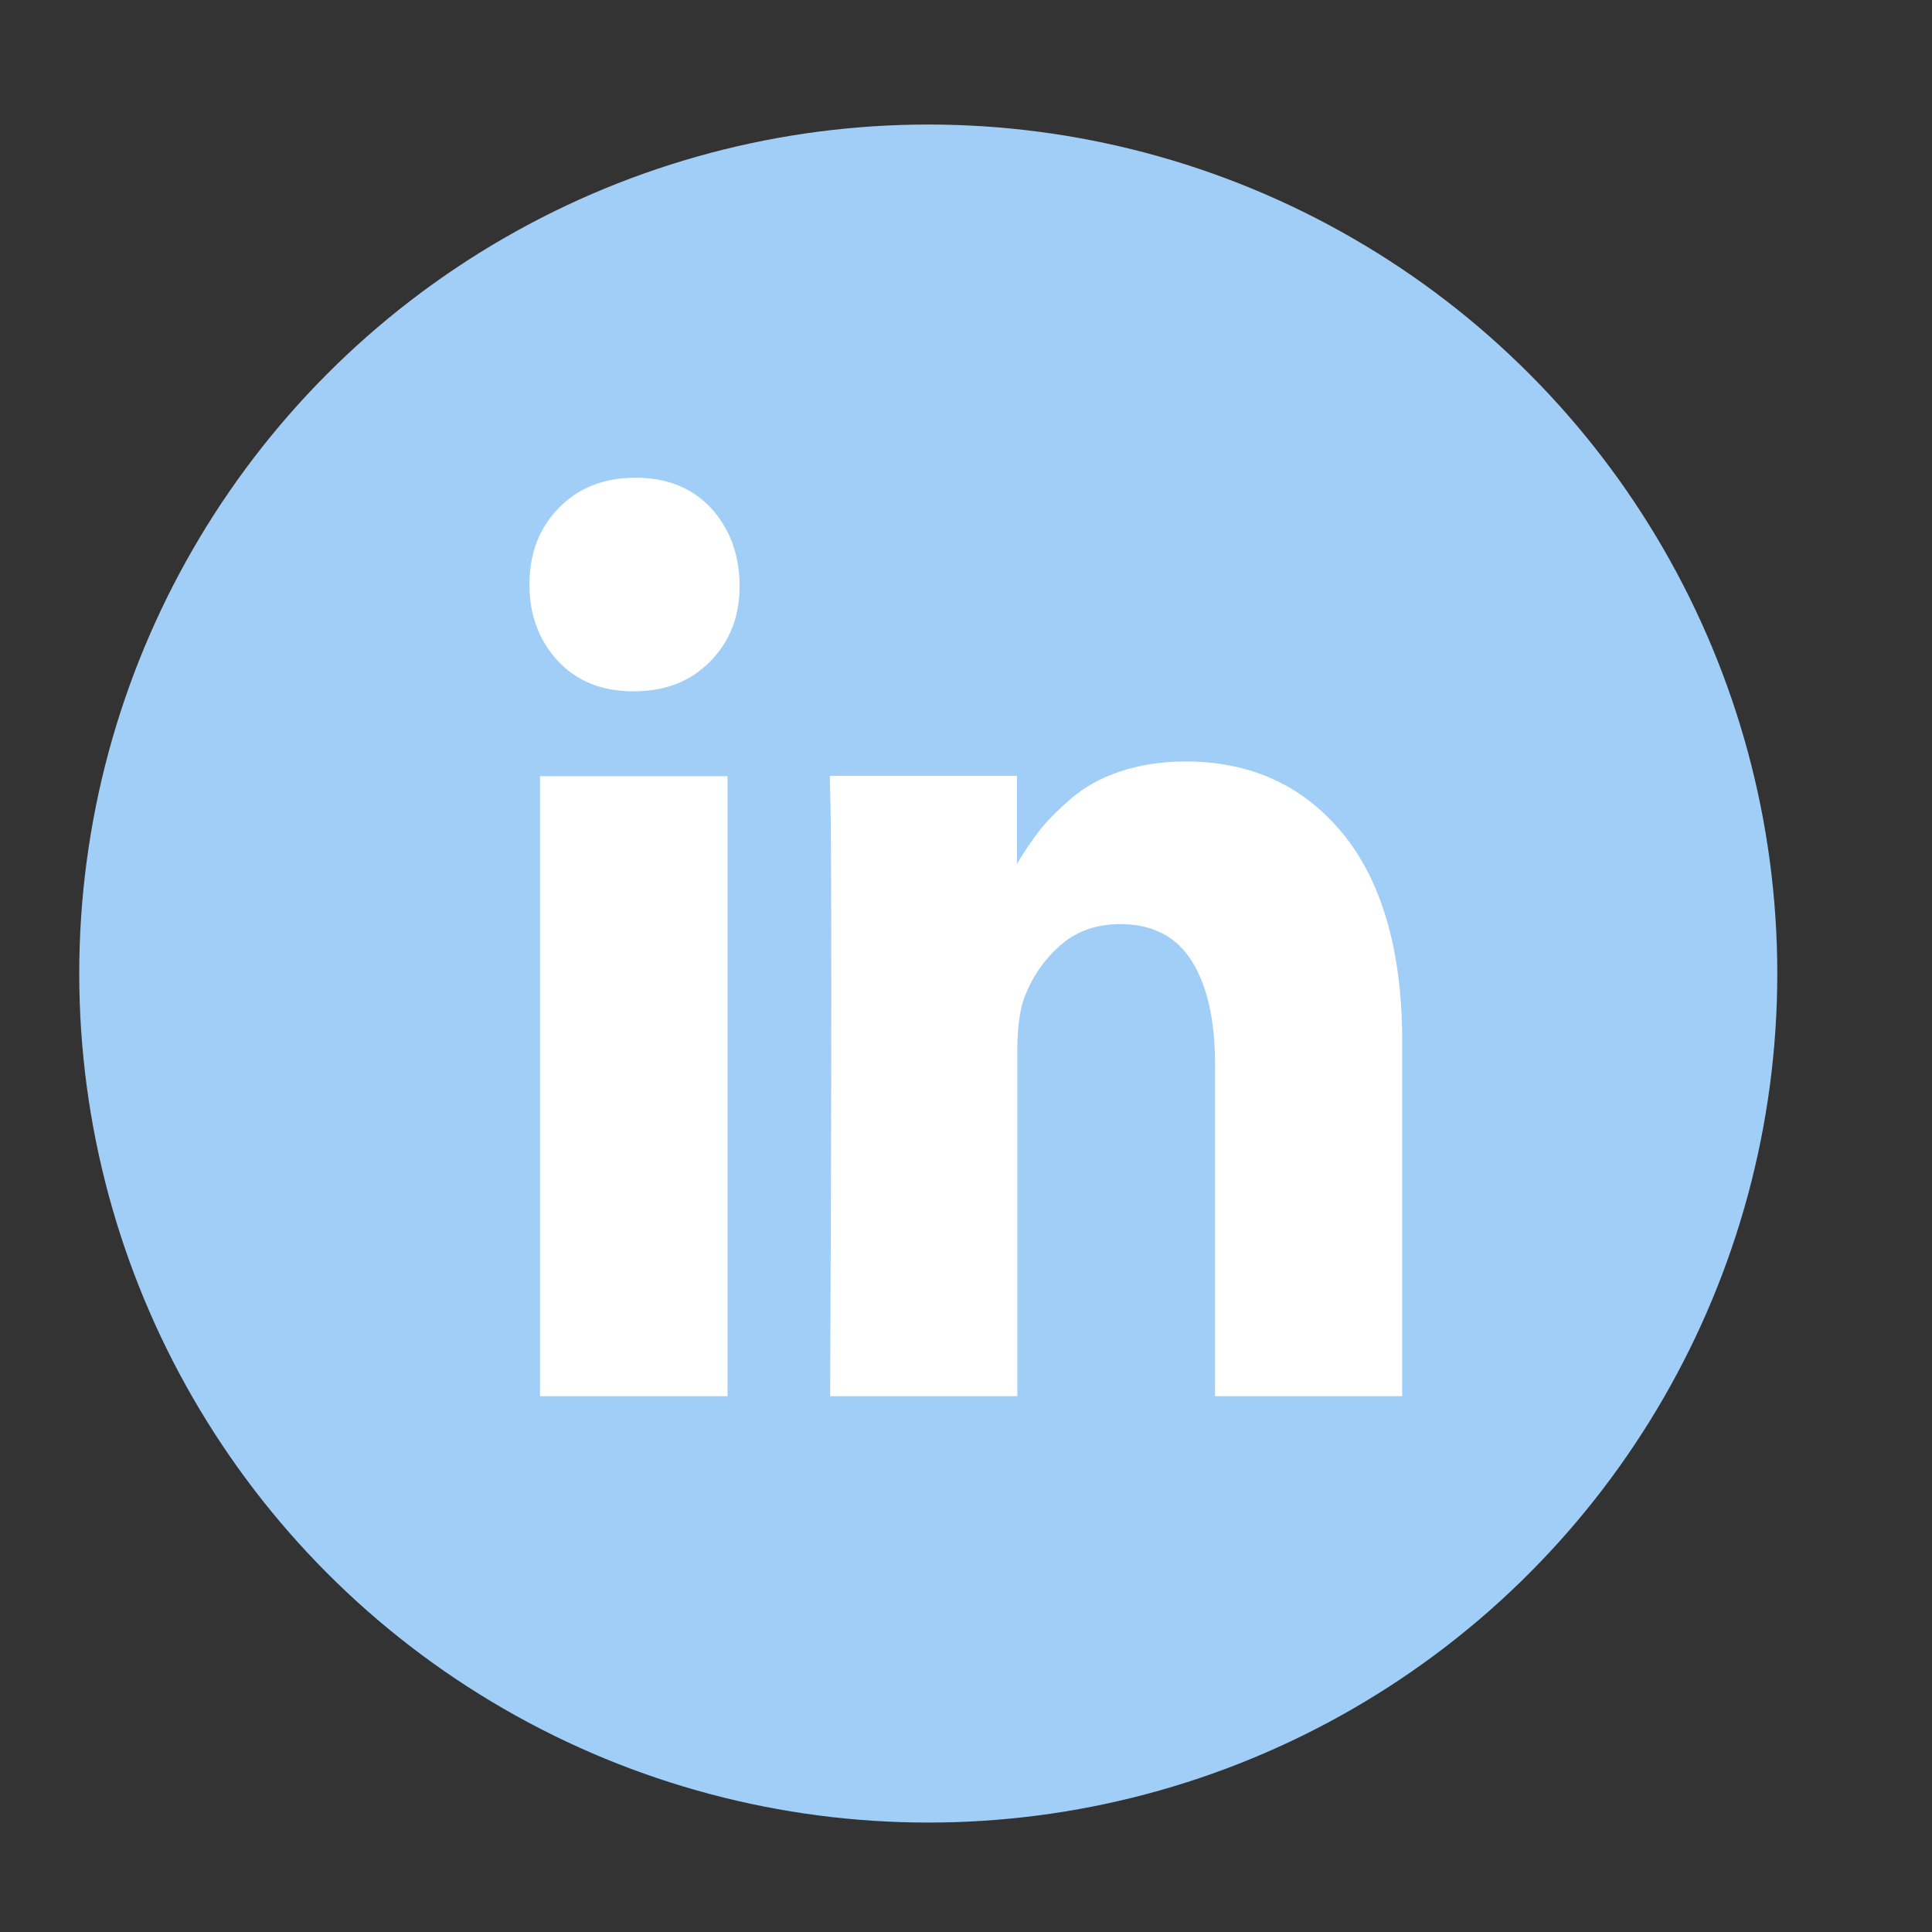 <?xml version="1.0" encoding="UTF-8"?> <!-- Generator: Adobe Illustrator 24.2.1, SVG Export Plug-In . SVG Version: 6.00 Build 0) --> <svg xmlns="http://www.w3.org/2000/svg" xmlns:xlink="http://www.w3.org/1999/xlink" version="1.1" id="Layer_1" x="0px" y="0px" viewBox="0 0 512 512" style="enable-background:new 0 0 512 512;" xml:space="preserve"><rect x="0" y="0" width="512" height="512" fill="#333333" stroke="none"/> <style type="text/css"> .st0{fill:#A1CEF6;} .st1{fill:#FFFFFF;} </style> <circle class="st0" cx="246" cy="258" r="225"></circle> <g> <path class="st1" d="M192.8,205.7V370h-49.7V205.7H192.8z M196,154.9c0.1,8.1-2.4,14.8-7.6,20.2c-5.2,5.4-12,8.1-20.4,8.1h-0.3 c-8.2,0-14.9-2.7-19.9-8.1c-5-5.4-7.5-12.2-7.5-20.2c0-8.2,2.6-15,7.8-20.3s11.9-8,20.3-8s15,2.7,20,8 C193.3,140,195.9,146.7,196,154.9z M371.6,275.8V370H322v-87.9c0-11.6-2-20.7-6.1-27.3c-4.1-6.6-10.4-9.9-19.1-9.9 c-6.3,0-11.6,1.9-15.9,5.7s-7.5,8.5-9.6,14.2c-1.1,3.3-1.7,7.8-1.7,13.4V370H220c0.2-44.1,0.3-79.9,0.3-107.3s-0.1-43.8-0.2-49.1 l-0.2-8h49.6v23.9h-0.3c2-3.5,4.1-6.6,6.2-9.3s4.9-5.5,8.5-8.6s7.9-5.5,13.1-7.2s10.9-2.6,17.2-2.6c17.2,0,31,6.3,41.4,18.8 S371.6,251.6,371.6,275.8z"></path> </g> </svg> 